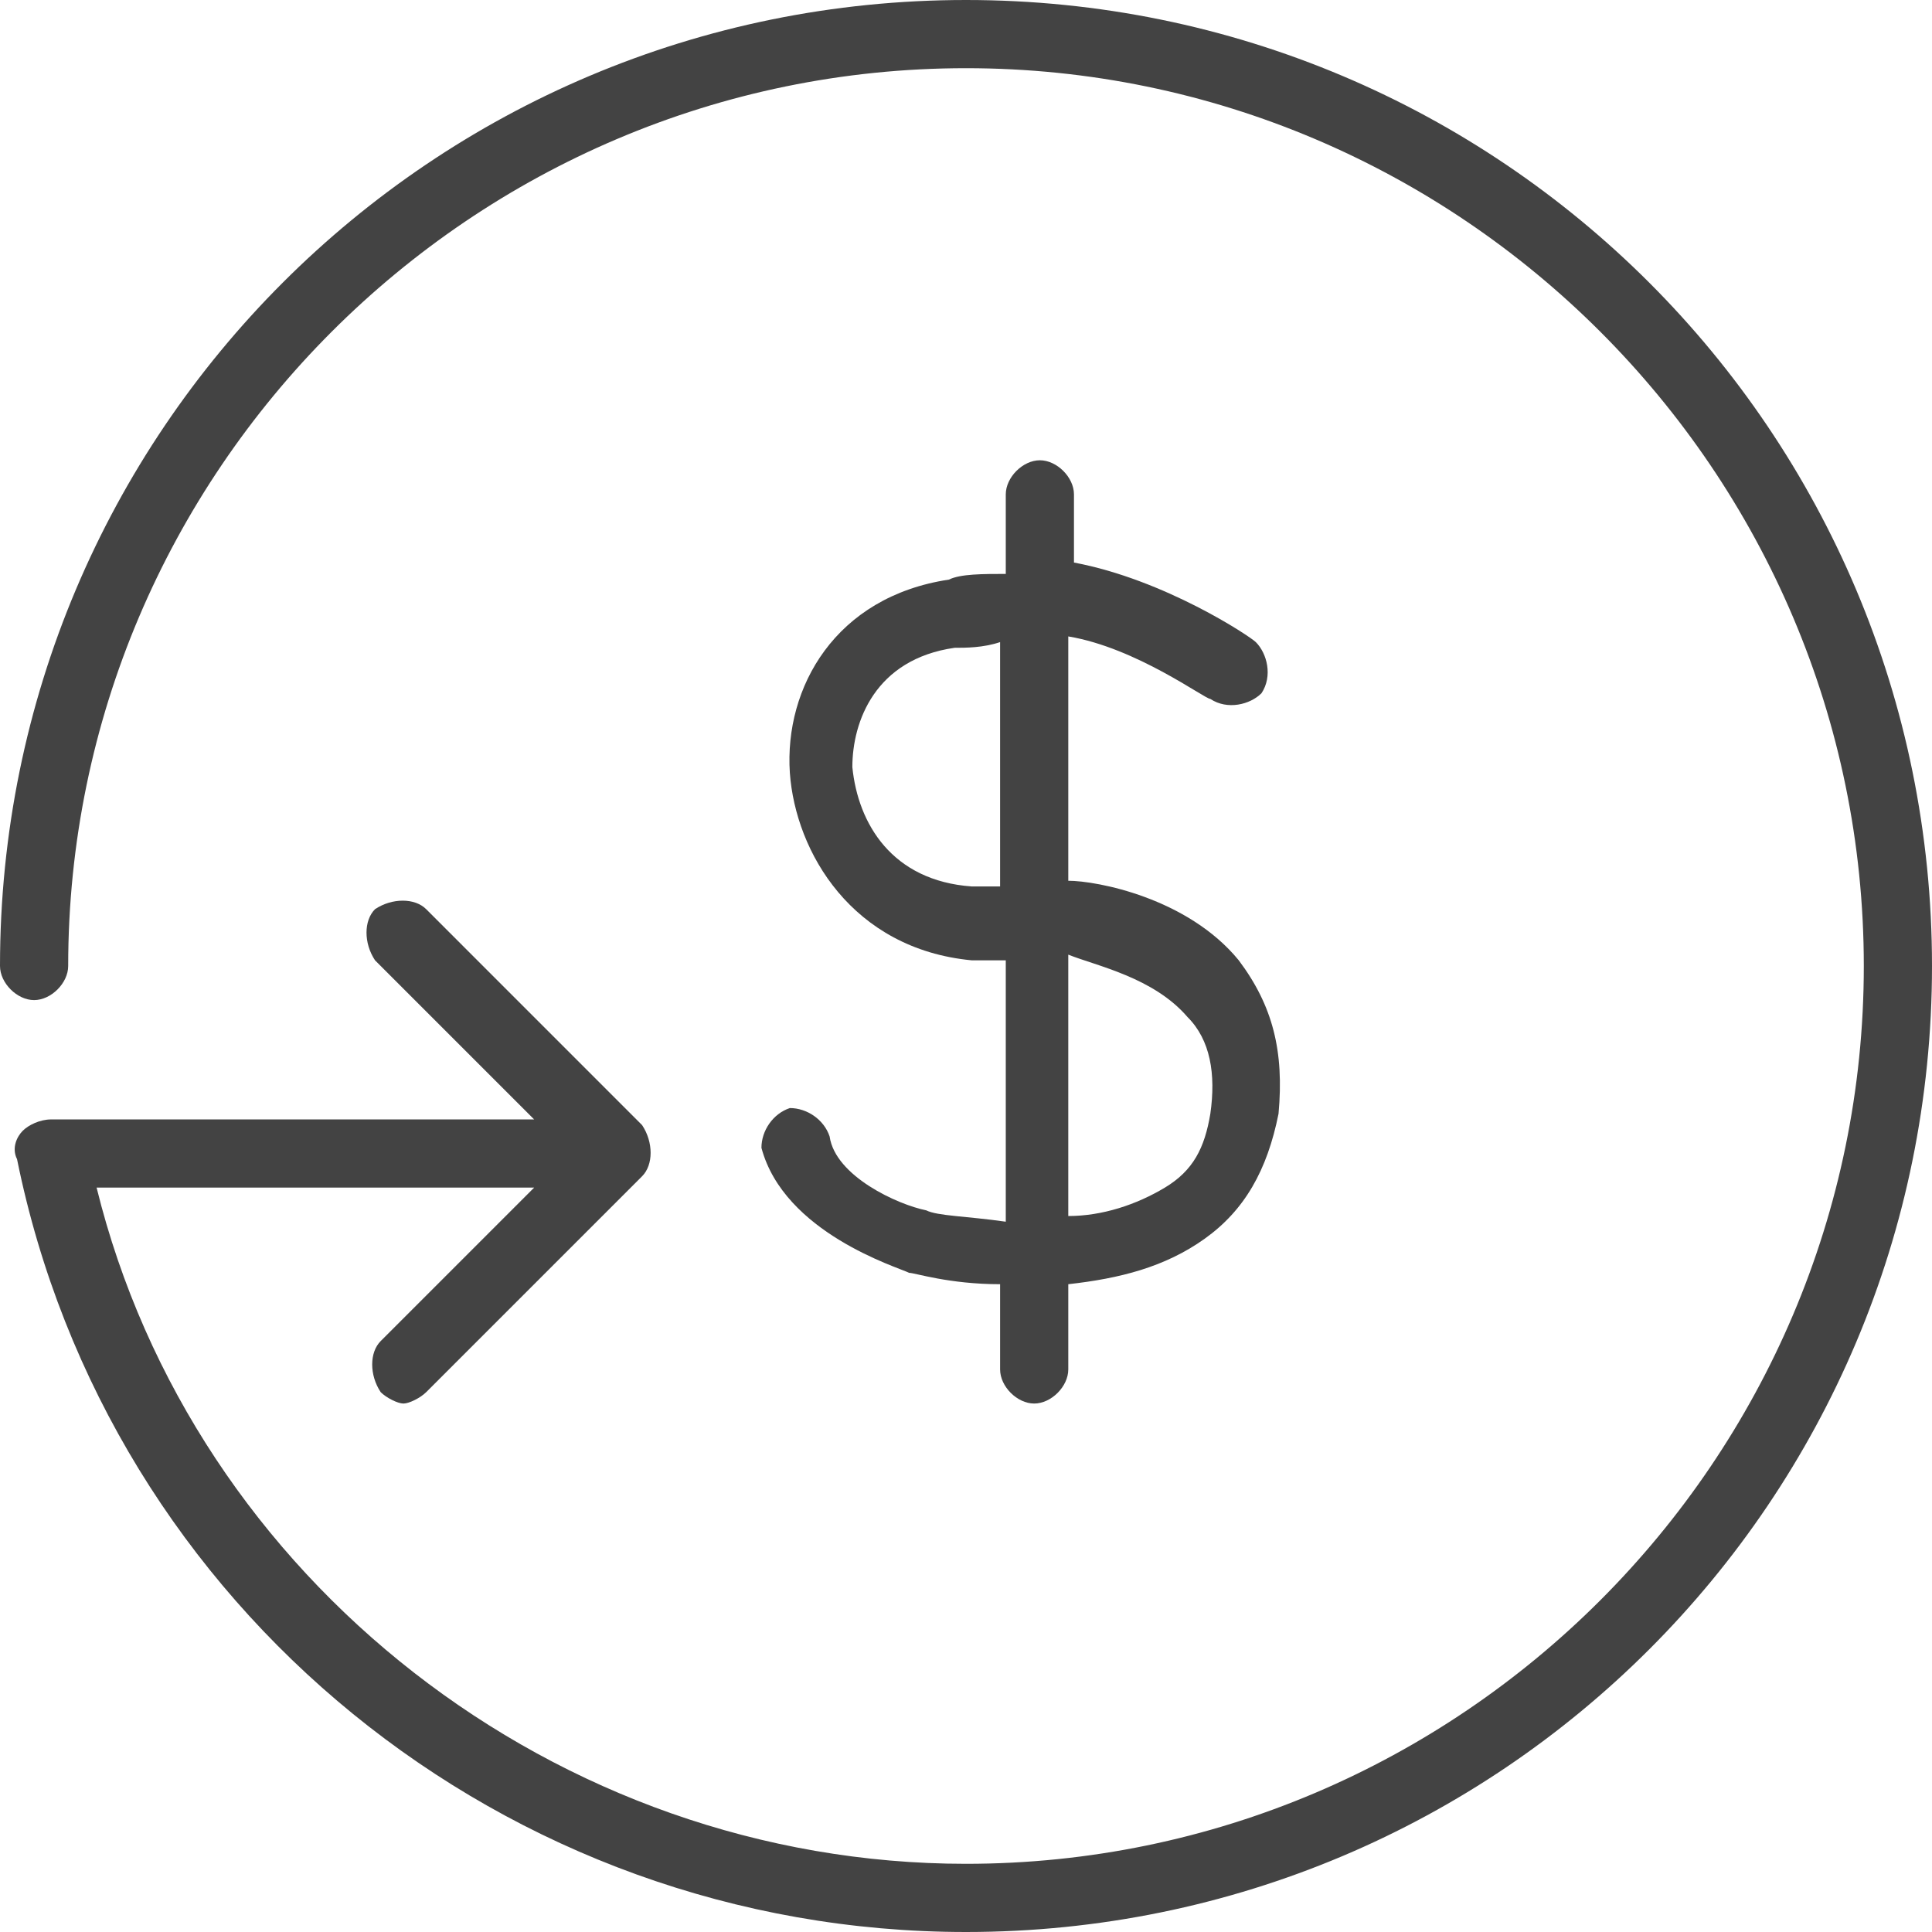 <?xml version="1.0" encoding="utf-8"?>
<!-- Generator: Adobe Illustrator 25.2.3, SVG Export Plug-In . SVG Version: 6.00 Build 0)  -->
<svg version="1.1" id="Layer_1" xmlns="http://www.w3.org/2000/svg" xmlns:xlink="http://www.w3.org/1999/xlink" x="0px" y="0px"
	 viewBox="0 0 34 34" style="enable-background:new 0 0 34 34;" xml:space="preserve">
<style type="text/css">
	.st0{fill:#434343;}
</style>
<g>
	<path class="st0" d="M17,0C7.6,0,0,7.6,0,17c0,0.3,0.3,0.6,0.6,0.6s0.6-0.3,0.6-0.6C1.2,8.3,8.3,1.2,17,1.2
		c8.7,0,15.8,7.1,15.8,15.8S25.7,32.8,17,32.8c-7.2,0-13.6-5-15.3-11.9h7.7l-2.7,2.7c-0.2,0.2-0.2,0.6,0,0.9
		c0.1,0.1,0.3,0.2,0.4,0.2s0.3-0.1,0.4-0.2l3.8-3.8c0.2-0.2,0.2-0.6,0-0.9L7.5,16c-0.2-0.2-0.6-0.2-0.9,0c-0.2,0.2-0.2,0.6,0,0.9
		l2.8,2.8H0.9c-0.2,0-0.4,0.1-0.5,0.2c-0.1,0.1-0.2,0.3-0.1,0.5C1.9,28.3,8.9,34,17,34c9.4,0,17-7.6,17-17S26.4,0,17,0z"/>
	<path class="st0" d="M16.3,21.3c-0.5-0.1-1.6-0.6-1.7-1.3c-0.1-0.3-0.4-0.5-0.7-0.5c-0.3,0.1-0.5,0.4-0.5,0.7
		c0.4,1.5,2.4,2.1,2.6,2.2c0.1,0,0.7,0.2,1.6,0.2v1.5c0,0.3,0.3,0.6,0.6,0.6c0.3,0,0.6-0.3,0.6-0.6v-1.5c0.9-0.1,1.7-0.3,2.4-0.8
		c0.7-0.5,1.1-1.2,1.3-2.2c0.1-1.1-0.1-1.9-0.7-2.7c-0.9-1.1-2.5-1.4-3-1.4v-4.3c1.2,0.2,2.4,1.1,2.5,1.1c0.3,0.2,0.7,0.1,0.9-0.1
		c0.2-0.3,0.1-0.7-0.1-0.9c-0.1-0.1-1.6-1.1-3.2-1.4V8.7c0-0.3-0.3-0.6-0.6-0.6c-0.3,0-0.6,0.3-0.6,0.6v1.4c-0.4,0-0.8,0-1,0.1
		c-2,0.3-2.9,1.9-2.8,3.4c0.1,1.4,1.1,3.1,3.2,3.3c0.1,0,0.3,0,0.6,0v4.6C17,21.4,16.5,21.4,16.3,21.3z M20.9,17.9
		c0.4,0.4,0.5,1,0.4,1.7c-0.1,0.6-0.3,1-0.8,1.3c-0.5,0.3-1.1,0.5-1.7,0.5v-4.6C19.3,17,20.3,17.2,20.9,17.9z M17.1,15.6
		c-1.4-0.1-2-1.1-2.1-2.1c0-0.8,0.4-1.9,1.8-2.1c0.2,0,0.5,0,0.8-0.1v4.3C17.3,15.6,17.1,15.6,17.1,15.6z"/>
</g>
</svg>
